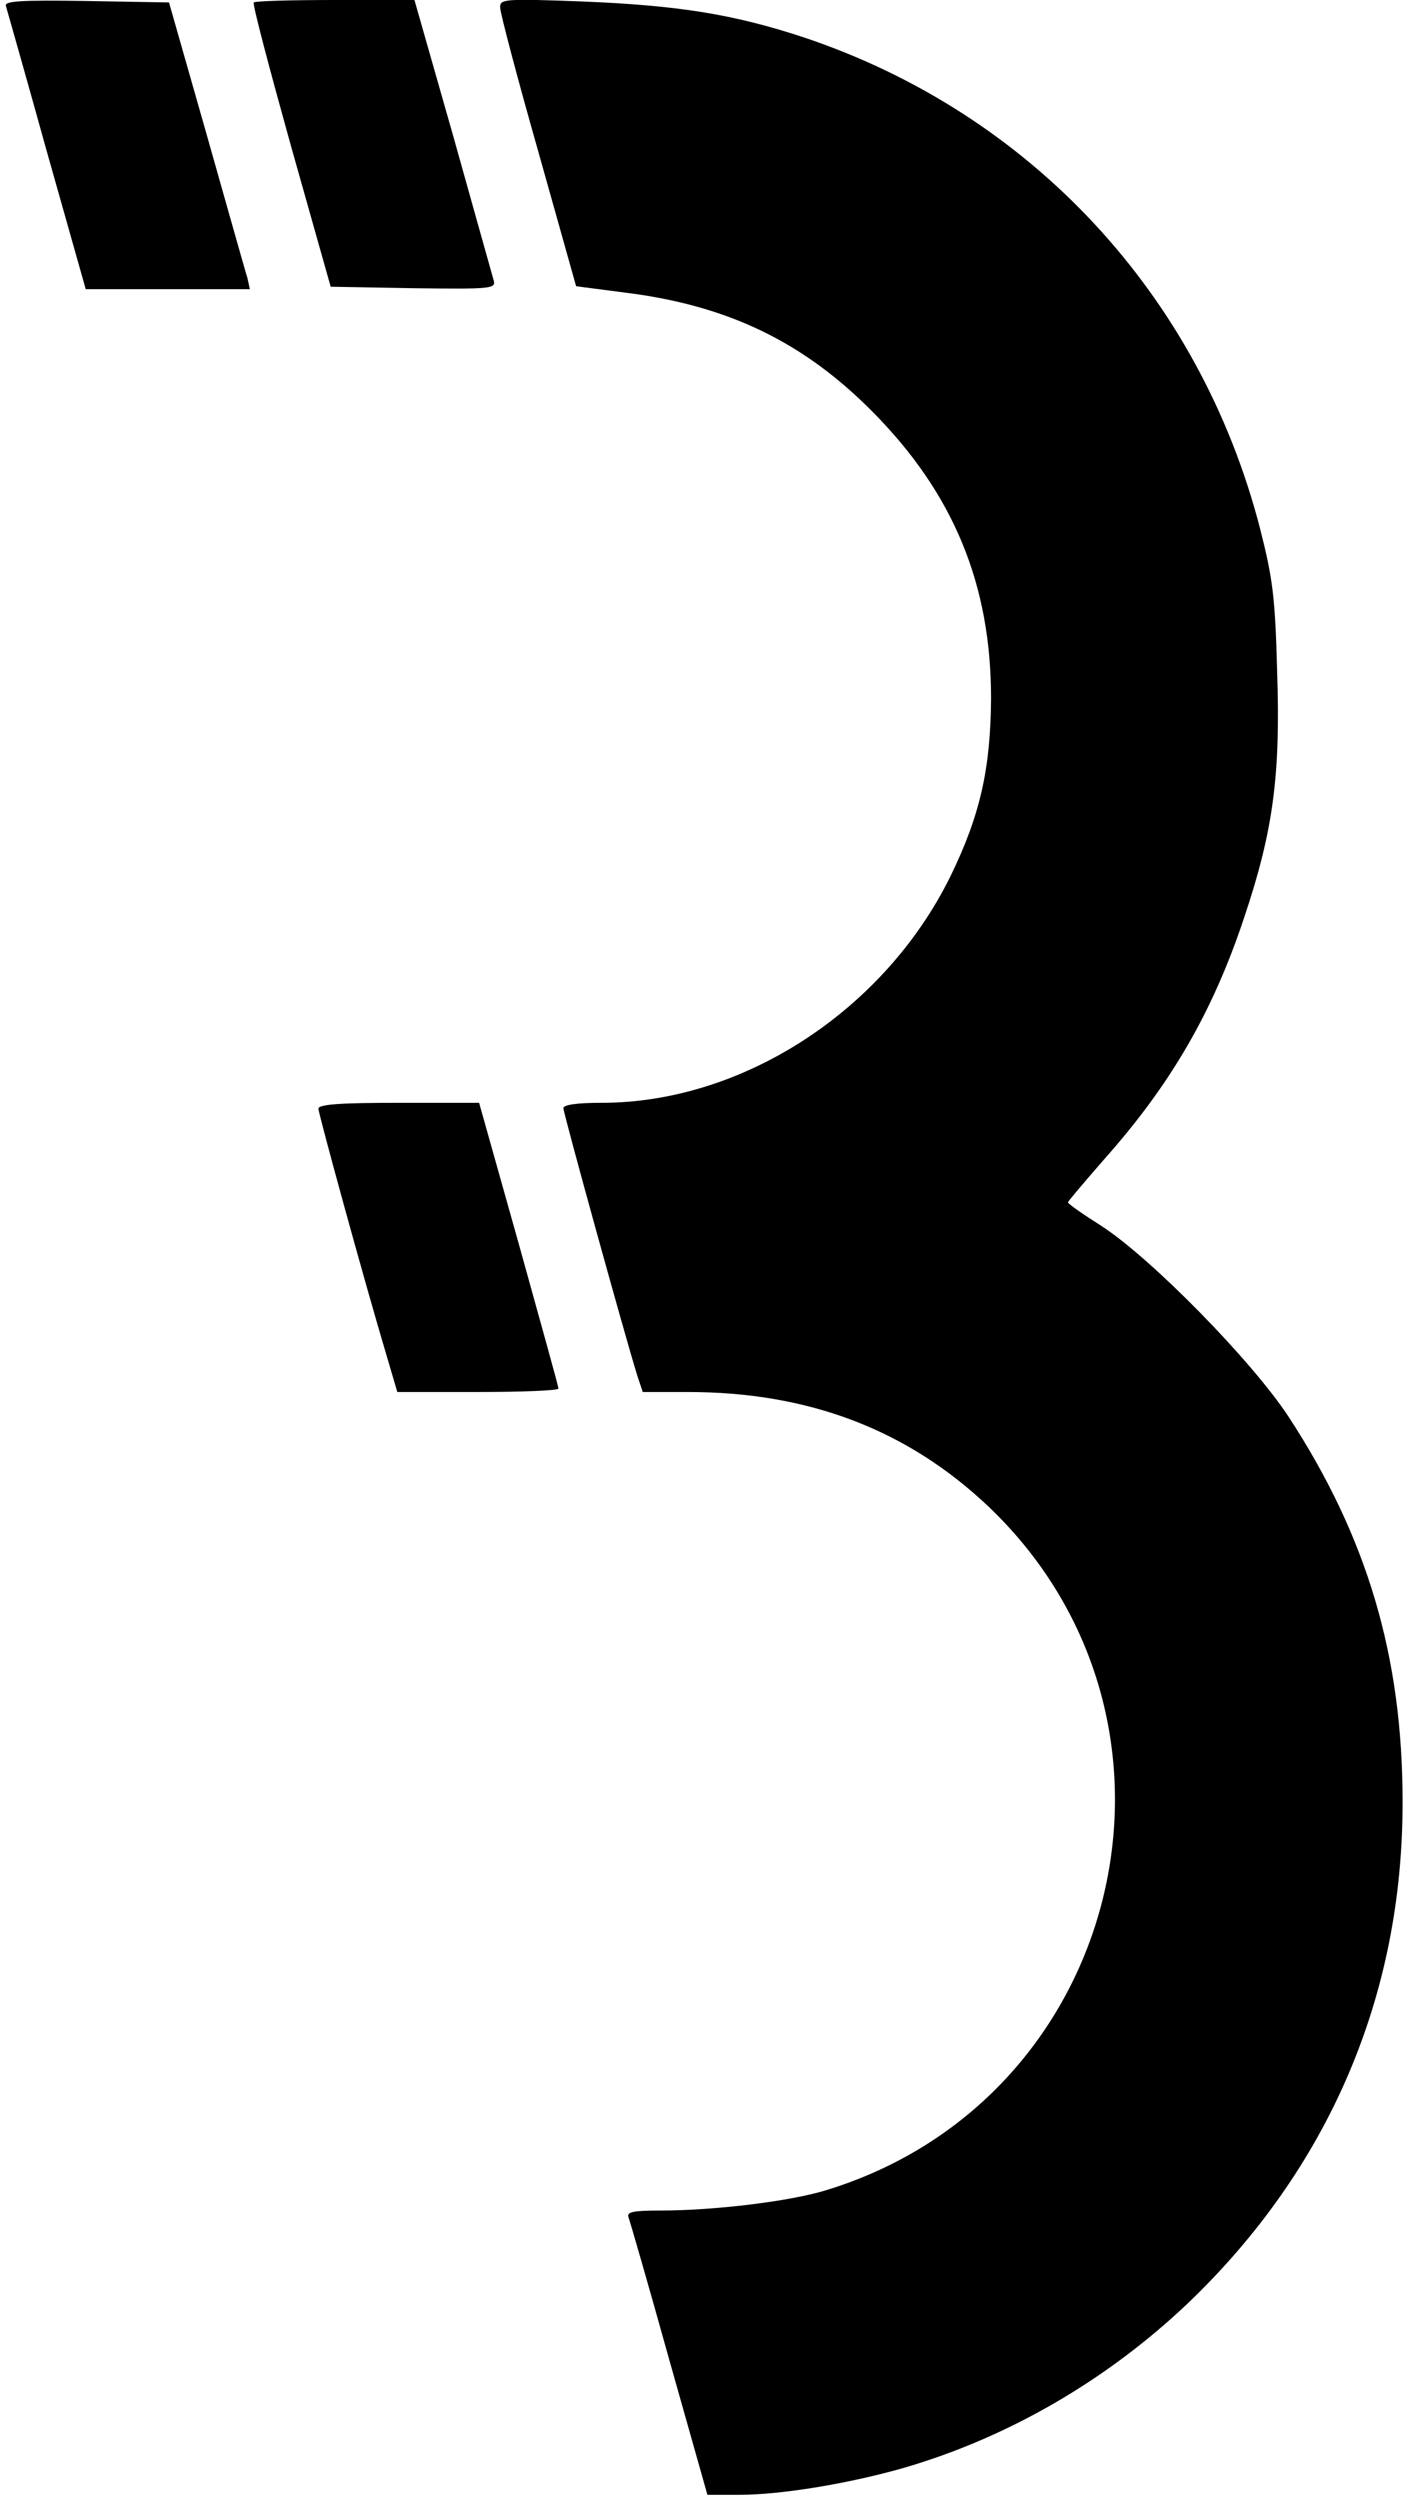 <?xml version="1.0" standalone="no"?>
<!DOCTYPE svg PUBLIC "-//W3C//DTD SVG 20010904//EN"
 "http://www.w3.org/TR/2001/REC-SVG-20010904/DTD/svg10.dtd">
<svg version="1.0" xmlns="http://www.w3.org/2000/svg"
 width="287pt" height="510pt" viewBox="0 0 287 510"
 preserveAspectRatio="xMidYMid meet">

<g transform="translate(0,510) scale(0.1,-0.1)"
fill="#000000" stroke="none">
<path d="M12 5088 c2 -7 40 -140 83 -295 l80 -283 167 0 168 0 -5 23 c-4 12
-41 144 -83 292 l-77 270 -169 3 c-133 2 -167 0 -164 -10z"/>
<path d="M518 5095 c-3 -3 32 -135 76 -293 l81 -287 169 -3 c157 -2 168 -1
164 15 -3 10 -40 143 -83 296 l-79 277 -161 0 c-89 0 -164 -2 -167 -5z"/>
<path d="M1021 5084 c0 -10 35 -143 78 -294 l77 -274 100 -13 c209 -26 363
-100 504 -242 167 -168 243 -354 243 -586 -1 -143 -22 -238 -83 -363 -135
-274 -424 -462 -712 -462 -51 0 -78 -4 -78 -11 0 -10 126 -466 151 -546 l11
-33 92 0 c247 0 448 -77 613 -233 461 -438 279 -1208 -329 -1395 -73 -23 -229
-42 -340 -42 -57 0 -69 -3 -65 -14 3 -8 41 -139 83 -290 l78 -276 65 0 c86 0
224 23 336 55 213 62 415 179 581 337 287 275 438 627 437 1023 0 295 -72 539
-233 785 -75 114 -280 323 -382 389 -38 24 -68 45 -68 48 0 2 34 42 75 89 135
152 221 300 285 493 59 176 74 289 67 500 -4 153 -9 191 -35 293 -123 476
-468 847 -932 1002 -143 47 -255 65 -452 73 -161 6 -168 5 -167 -13z"/>
<path d="M650 2838 c0 -10 94 -353 141 -510 l20 -68 164 0 c91 0 165 3 165 7
0 4 -37 137 -81 295 l-81 288 -164 0 c-119 0 -164 -3 -164 -12z"/>
</g>
</svg>
